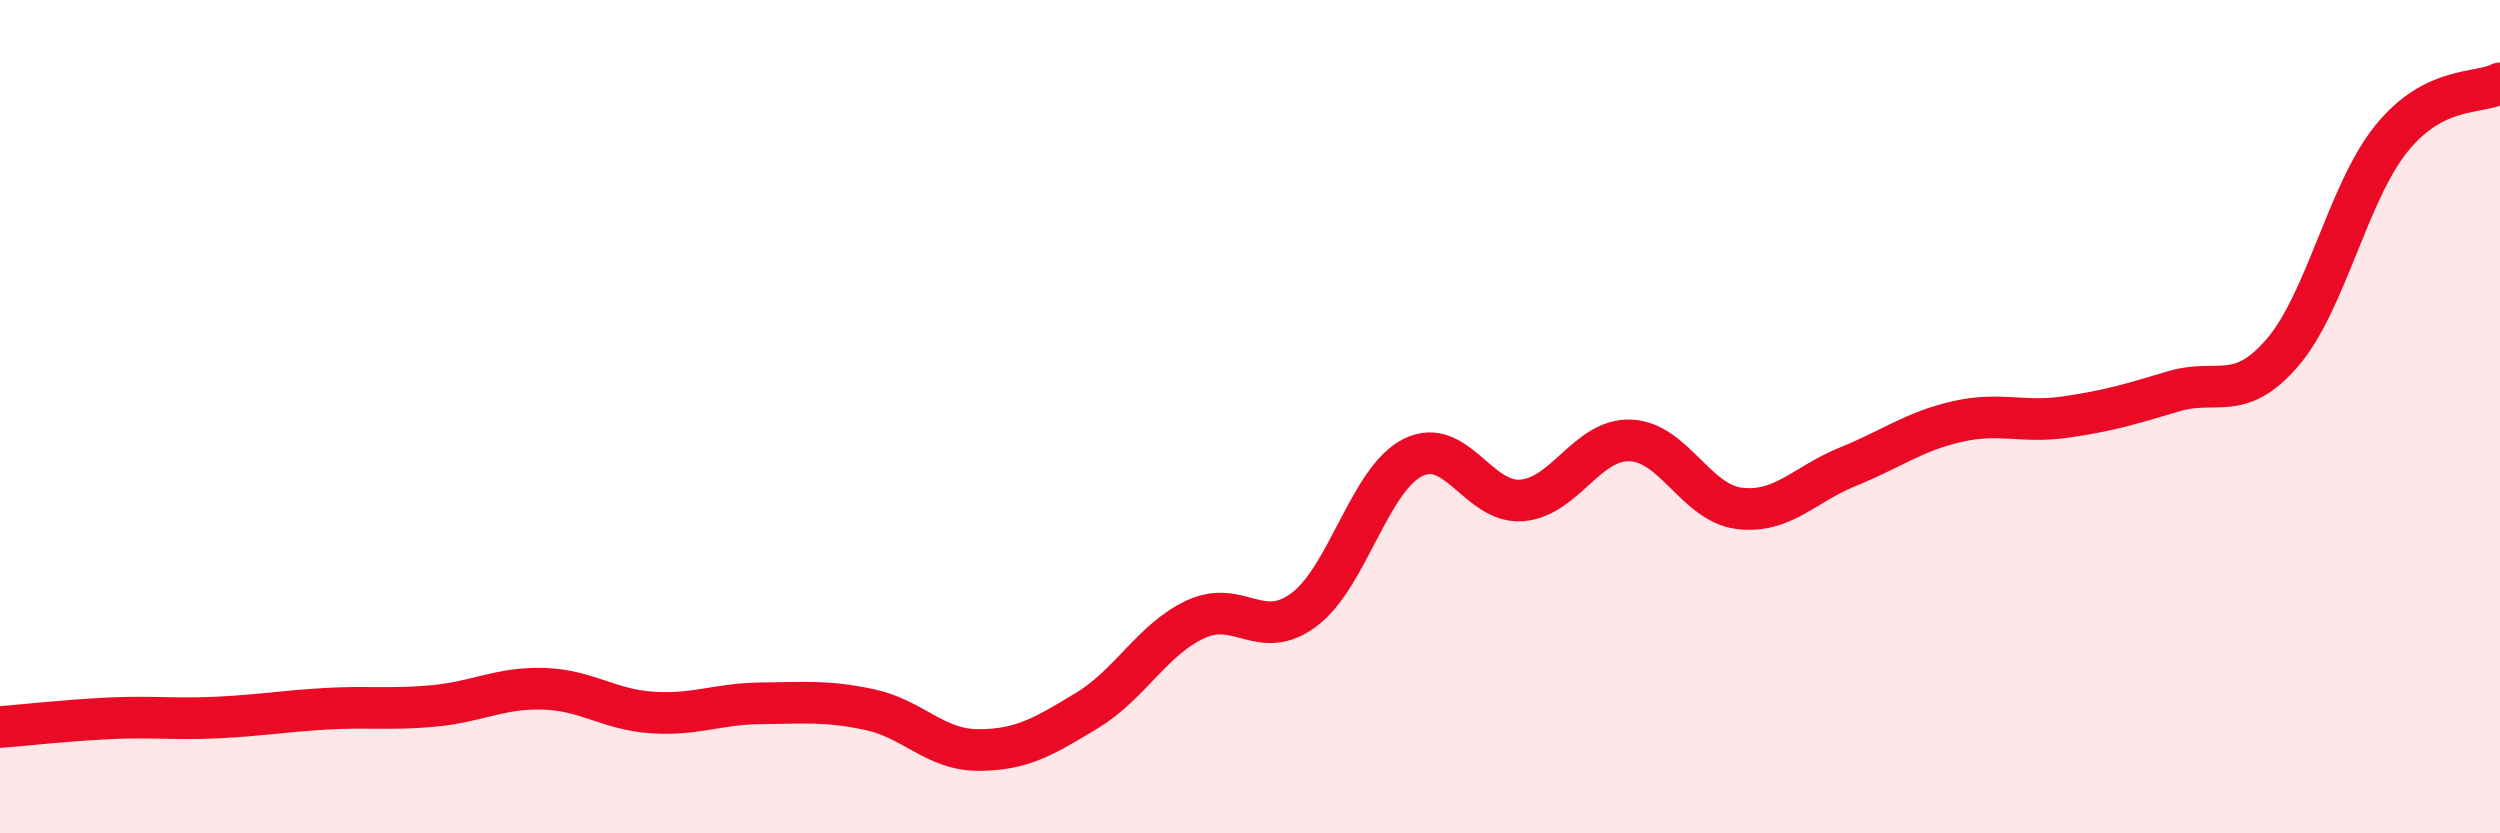
    <svg width="60" height="20" viewBox="0 0 60 20" xmlns="http://www.w3.org/2000/svg">
      <path
        d="M 0,17.45 C 0.52,17.41 1.57,17.29 2.61,17.24 C 3.65,17.19 4.18,17.27 5.22,17.22 C 6.26,17.17 6.79,17.07 7.83,17.01 C 8.87,16.95 9.39,17.04 10.43,16.94 C 11.47,16.84 12,16.5 13.04,16.53 C 14.08,16.56 14.61,17.03 15.65,17.1 C 16.69,17.17 17.22,16.89 18.26,16.88 C 19.3,16.87 19.83,16.81 20.87,17.03 C 21.91,17.25 22.44,18 23.48,18 C 24.52,18 25.05,17.68 26.09,17.05 C 27.13,16.42 27.66,15.34 28.7,14.86 C 29.74,14.38 30.26,15.41 31.3,14.63 C 32.34,13.85 32.87,11.5 33.91,10.98 C 34.95,10.46 35.48,12.09 36.52,12.01 C 37.56,11.93 38.09,10.53 39.13,10.57 C 40.17,10.61 40.7,12.07 41.74,12.2 C 42.78,12.33 43.31,11.62 44.35,11.2 C 45.39,10.78 45.92,10.36 46.96,10.12 C 48,9.88 48.53,10.16 49.57,10.01 C 50.61,9.86 51.13,9.7 52.17,9.39 C 53.21,9.08 53.74,9.67 54.78,8.46 C 55.82,7.25 56.35,4.62 57.39,3.33 C 58.43,2.04 59.48,2.27 60,2L60 20L0 20Z"
        fill="#EB0A25"
        opacity="0.1"
        stroke-linecap="round"
        stroke-linejoin="round"
      />
      <path
        d="M 0,17.45 C 0.52,17.41 1.57,17.29 2.61,17.24 C 3.65,17.19 4.18,17.27 5.22,17.22 C 6.26,17.17 6.79,17.07 7.83,17.01 C 8.87,16.95 9.39,17.04 10.43,16.94 C 11.47,16.84 12,16.5 13.04,16.53 C 14.08,16.56 14.61,17.03 15.65,17.1 C 16.69,17.17 17.22,16.89 18.26,16.88 C 19.3,16.87 19.83,16.81 20.87,17.03 C 21.91,17.25 22.44,18 23.48,18 C 24.52,18 25.05,17.68 26.09,17.05 C 27.13,16.42 27.66,15.34 28.7,14.86 C 29.74,14.38 30.26,15.41 31.3,14.63 C 32.34,13.85 32.87,11.5 33.91,10.98 C 34.95,10.46 35.48,12.09 36.52,12.01 C 37.56,11.93 38.09,10.53 39.13,10.57 C 40.17,10.61 40.7,12.07 41.74,12.2 C 42.78,12.33 43.31,11.62 44.35,11.2 C 45.39,10.78 45.92,10.36 46.96,10.12 C 48,9.88 48.53,10.16 49.57,10.01 C 50.61,9.86 51.13,9.7 52.17,9.39 C 53.21,9.08 53.74,9.67 54.78,8.46 C 55.82,7.25 56.35,4.62 57.39,3.33 C 58.43,2.04 59.48,2.27 60,2"
        stroke="#EB0A25"
        stroke-width="1"
        fill="none"
        stroke-linecap="round"
        stroke-linejoin="round"
      />
    </svg>
  